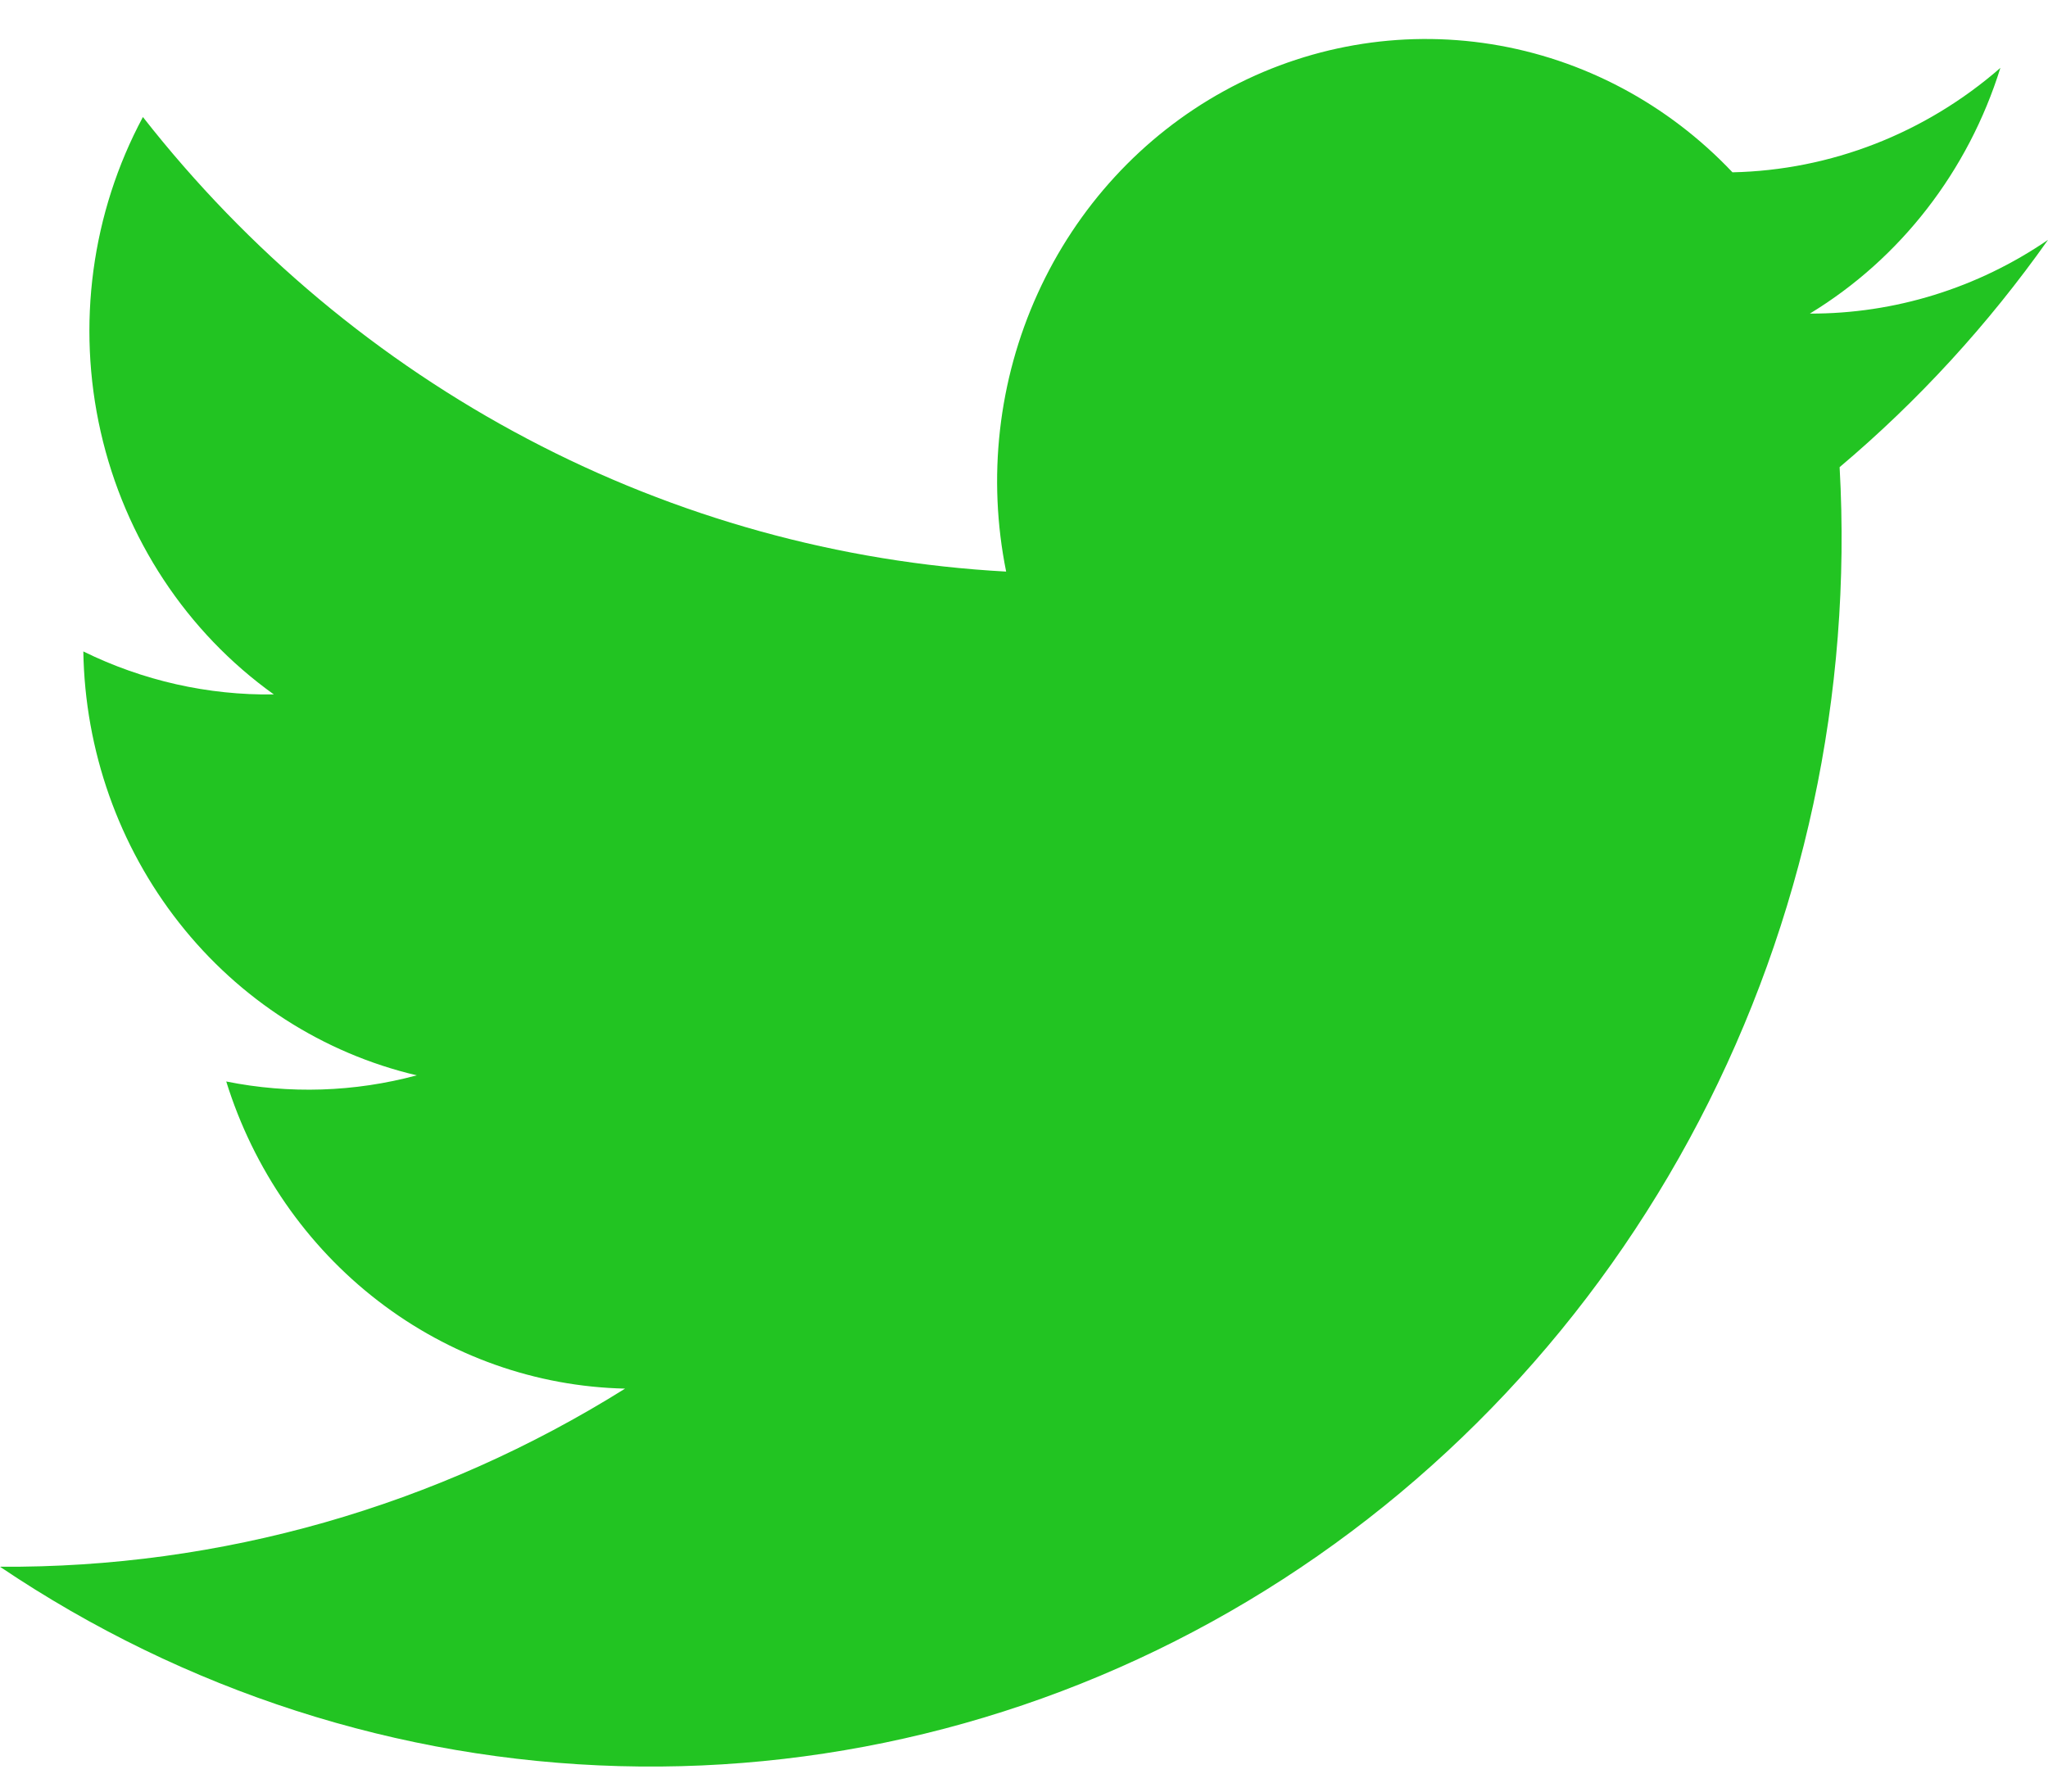 <svg width="32" height="28" viewBox="0 0 32 28" fill="none" xmlns="http://www.w3.org/2000/svg">
<path d="M32 3.749C30.897 4.504 29.602 4.905 28.279 4.901C29.694 4.041 30.753 2.674 31.256 1.061C30.083 2.084 28.605 2.66 27.07 2.693C26.058 1.623 24.736 0.92 23.304 0.691C21.872 0.462 20.407 0.718 19.128 1.421C17.849 2.124 16.826 3.237 16.212 4.591C15.597 5.946 15.425 7.469 15.721 8.933C13.116 8.791 10.568 8.085 8.245 6.861C5.921 5.637 3.873 3.923 2.233 1.829C1.43 3.327 1.195 5.08 1.573 6.747C1.951 8.415 2.916 9.878 4.279 10.853C3.25 10.868 2.231 10.638 1.302 10.181C1.327 11.728 1.854 13.221 2.799 14.422C3.743 15.623 5.05 16.462 6.512 16.806C5.539 17.068 4.522 17.101 3.535 16.902C3.961 18.272 4.79 19.471 5.907 20.331C7.024 21.192 8.374 21.671 9.767 21.702C6.824 23.545 3.443 24.509 0 24.486C2.883 26.429 6.232 27.508 9.675 27.602C13.117 27.697 16.517 26.804 19.496 25.023C22.476 23.242 24.918 20.642 26.55 17.513C28.183 14.384 28.943 10.849 28.744 7.301C29.972 6.265 31.066 5.071 32 3.749Z" fill="#22c422"/>
</svg>
